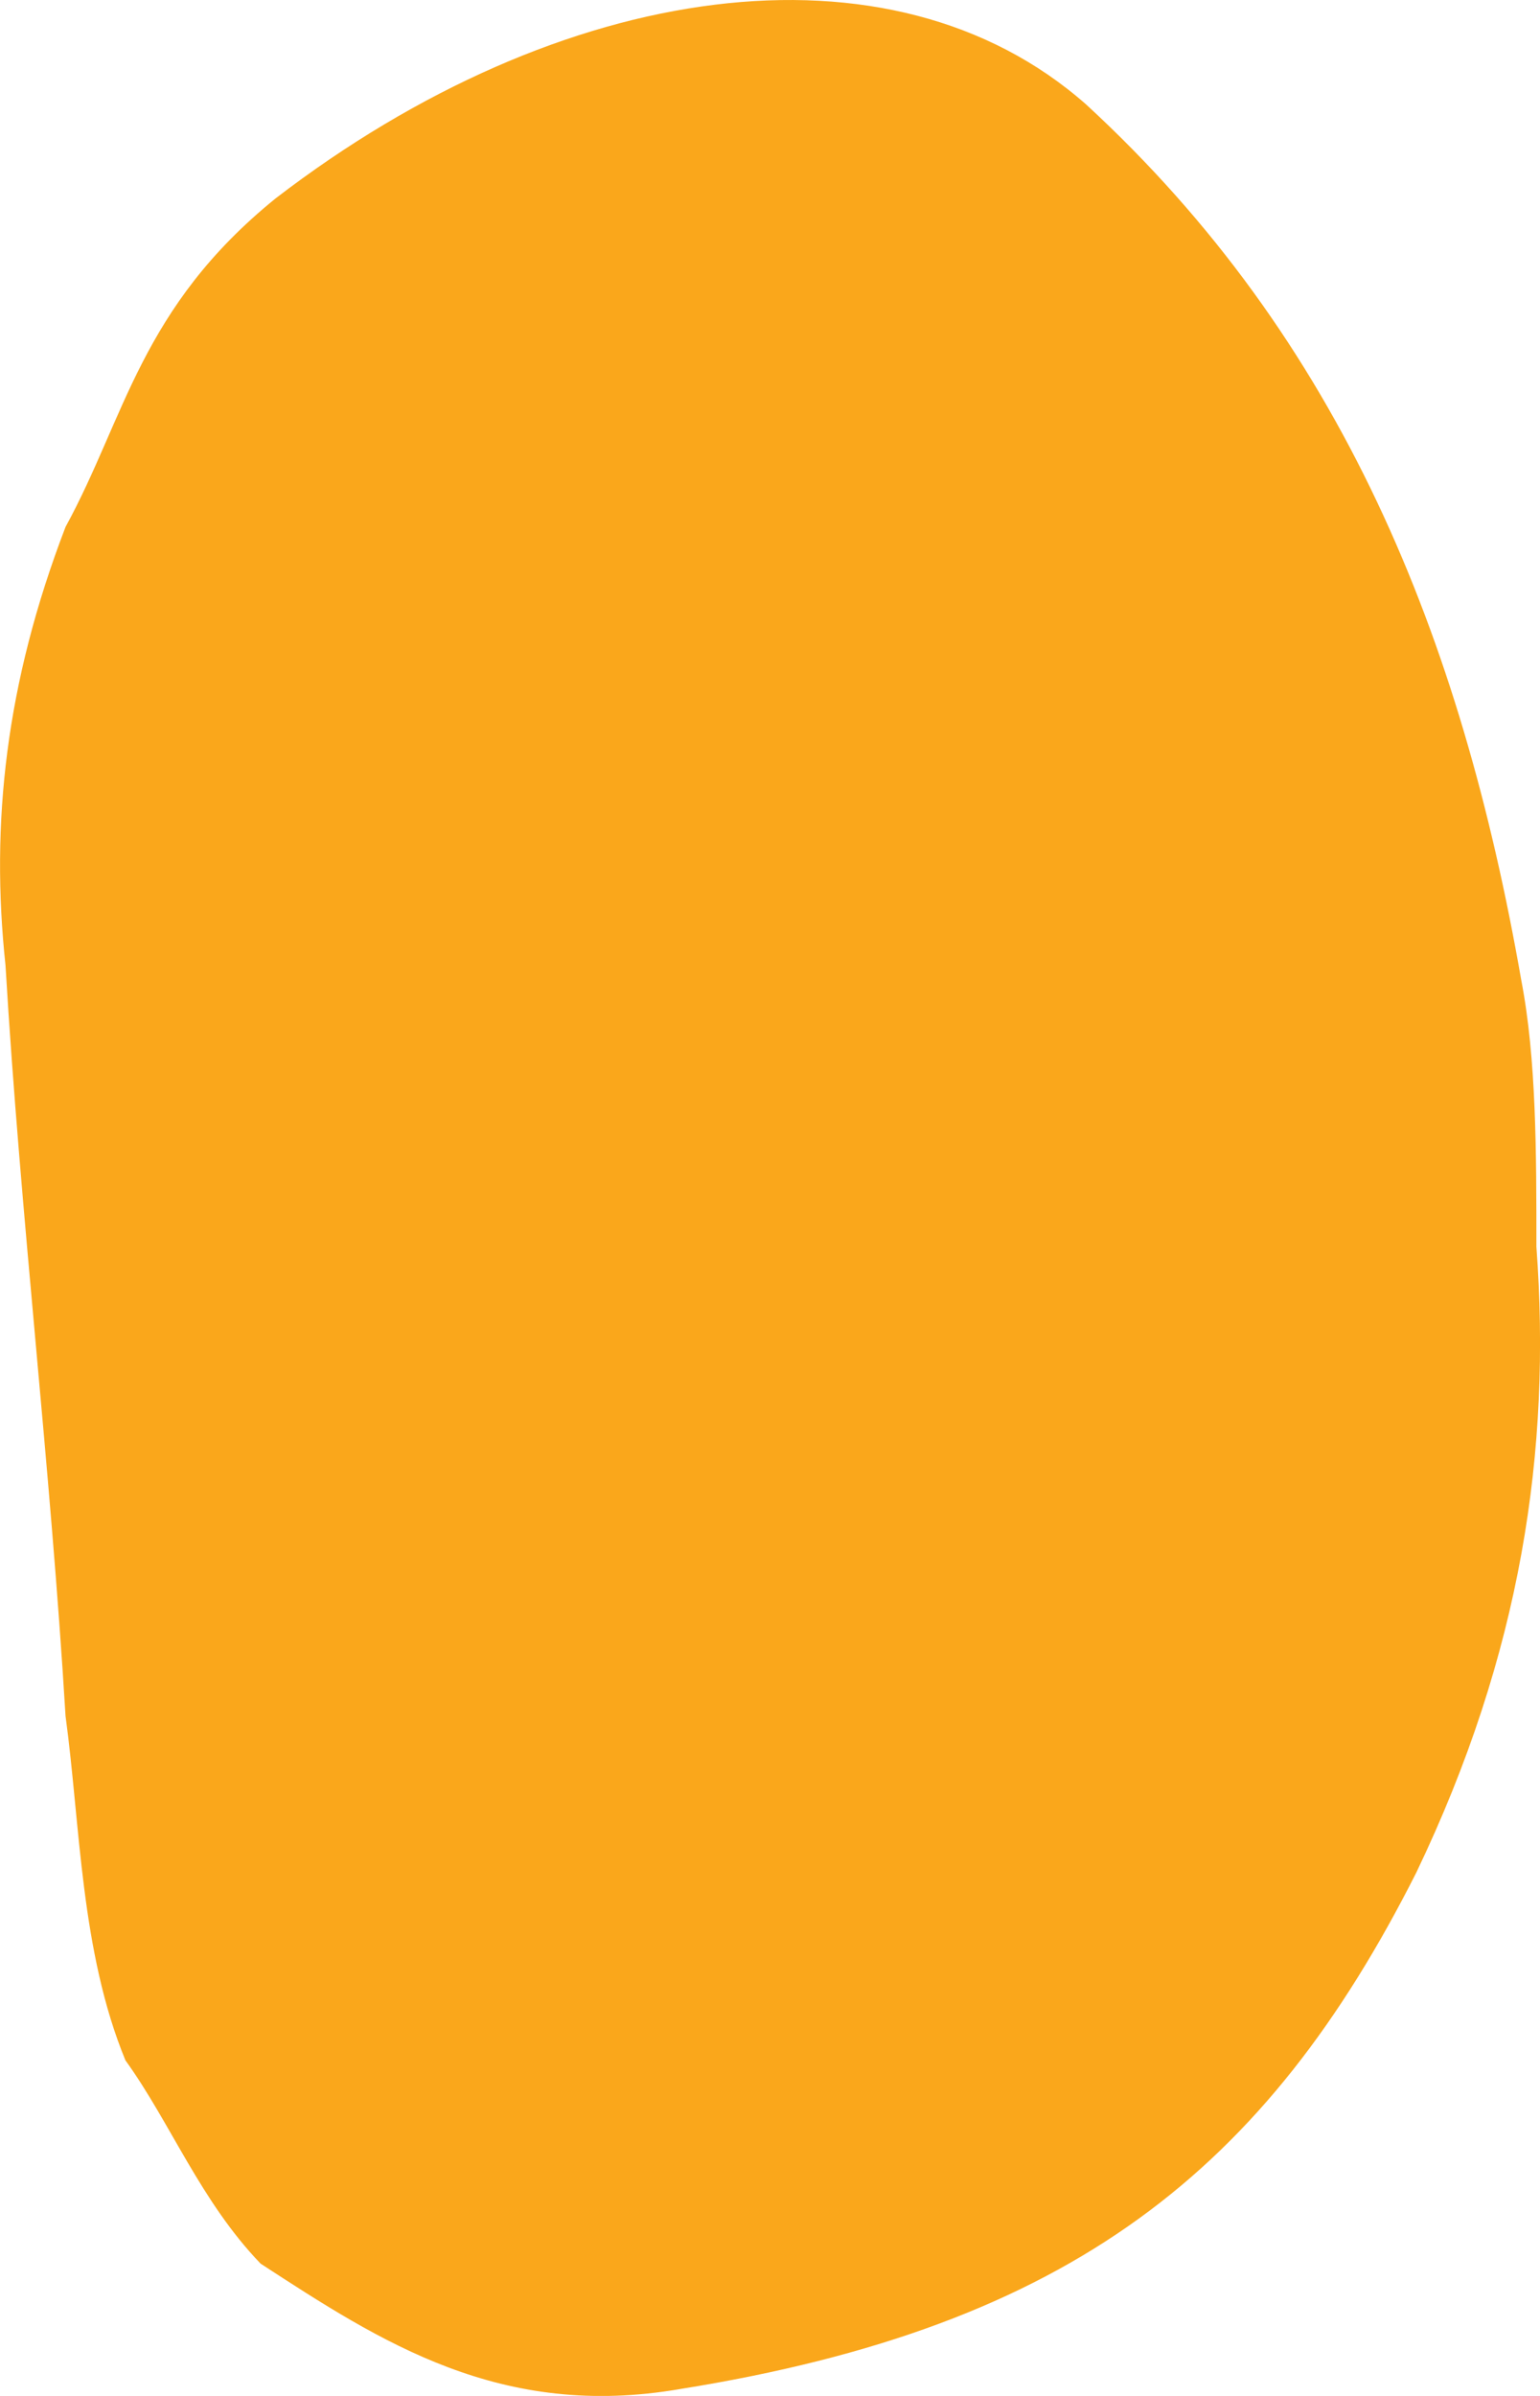 <?xml version="1.0" encoding="UTF-8"?> <svg xmlns="http://www.w3.org/2000/svg" width="9" height="14" viewBox="0 0 9 14" fill="none"> <path d="M0.733 12.039C0.47 11.399 0.47 10.667 0.383 10.027C0.295 8.565 0.119 7.102 0.032 5.639C-0.056 4.816 0.032 3.993 0.383 3.079C0.733 2.439 0.821 1.799 1.611 1.159C3.277 -0.121 5.207 -0.395 6.347 0.61C7.838 1.982 8.54 3.719 8.891 5.73C8.979 6.187 8.979 6.736 8.979 7.285C9.067 8.473 8.891 9.662 8.277 10.942C7.4 12.679 6.26 13.593 3.979 13.959C2.926 14.142 2.225 13.684 1.523 13.227C1.172 12.862 0.997 12.405 0.733 12.039Z" fill="#FAA71B"></path> </svg> 